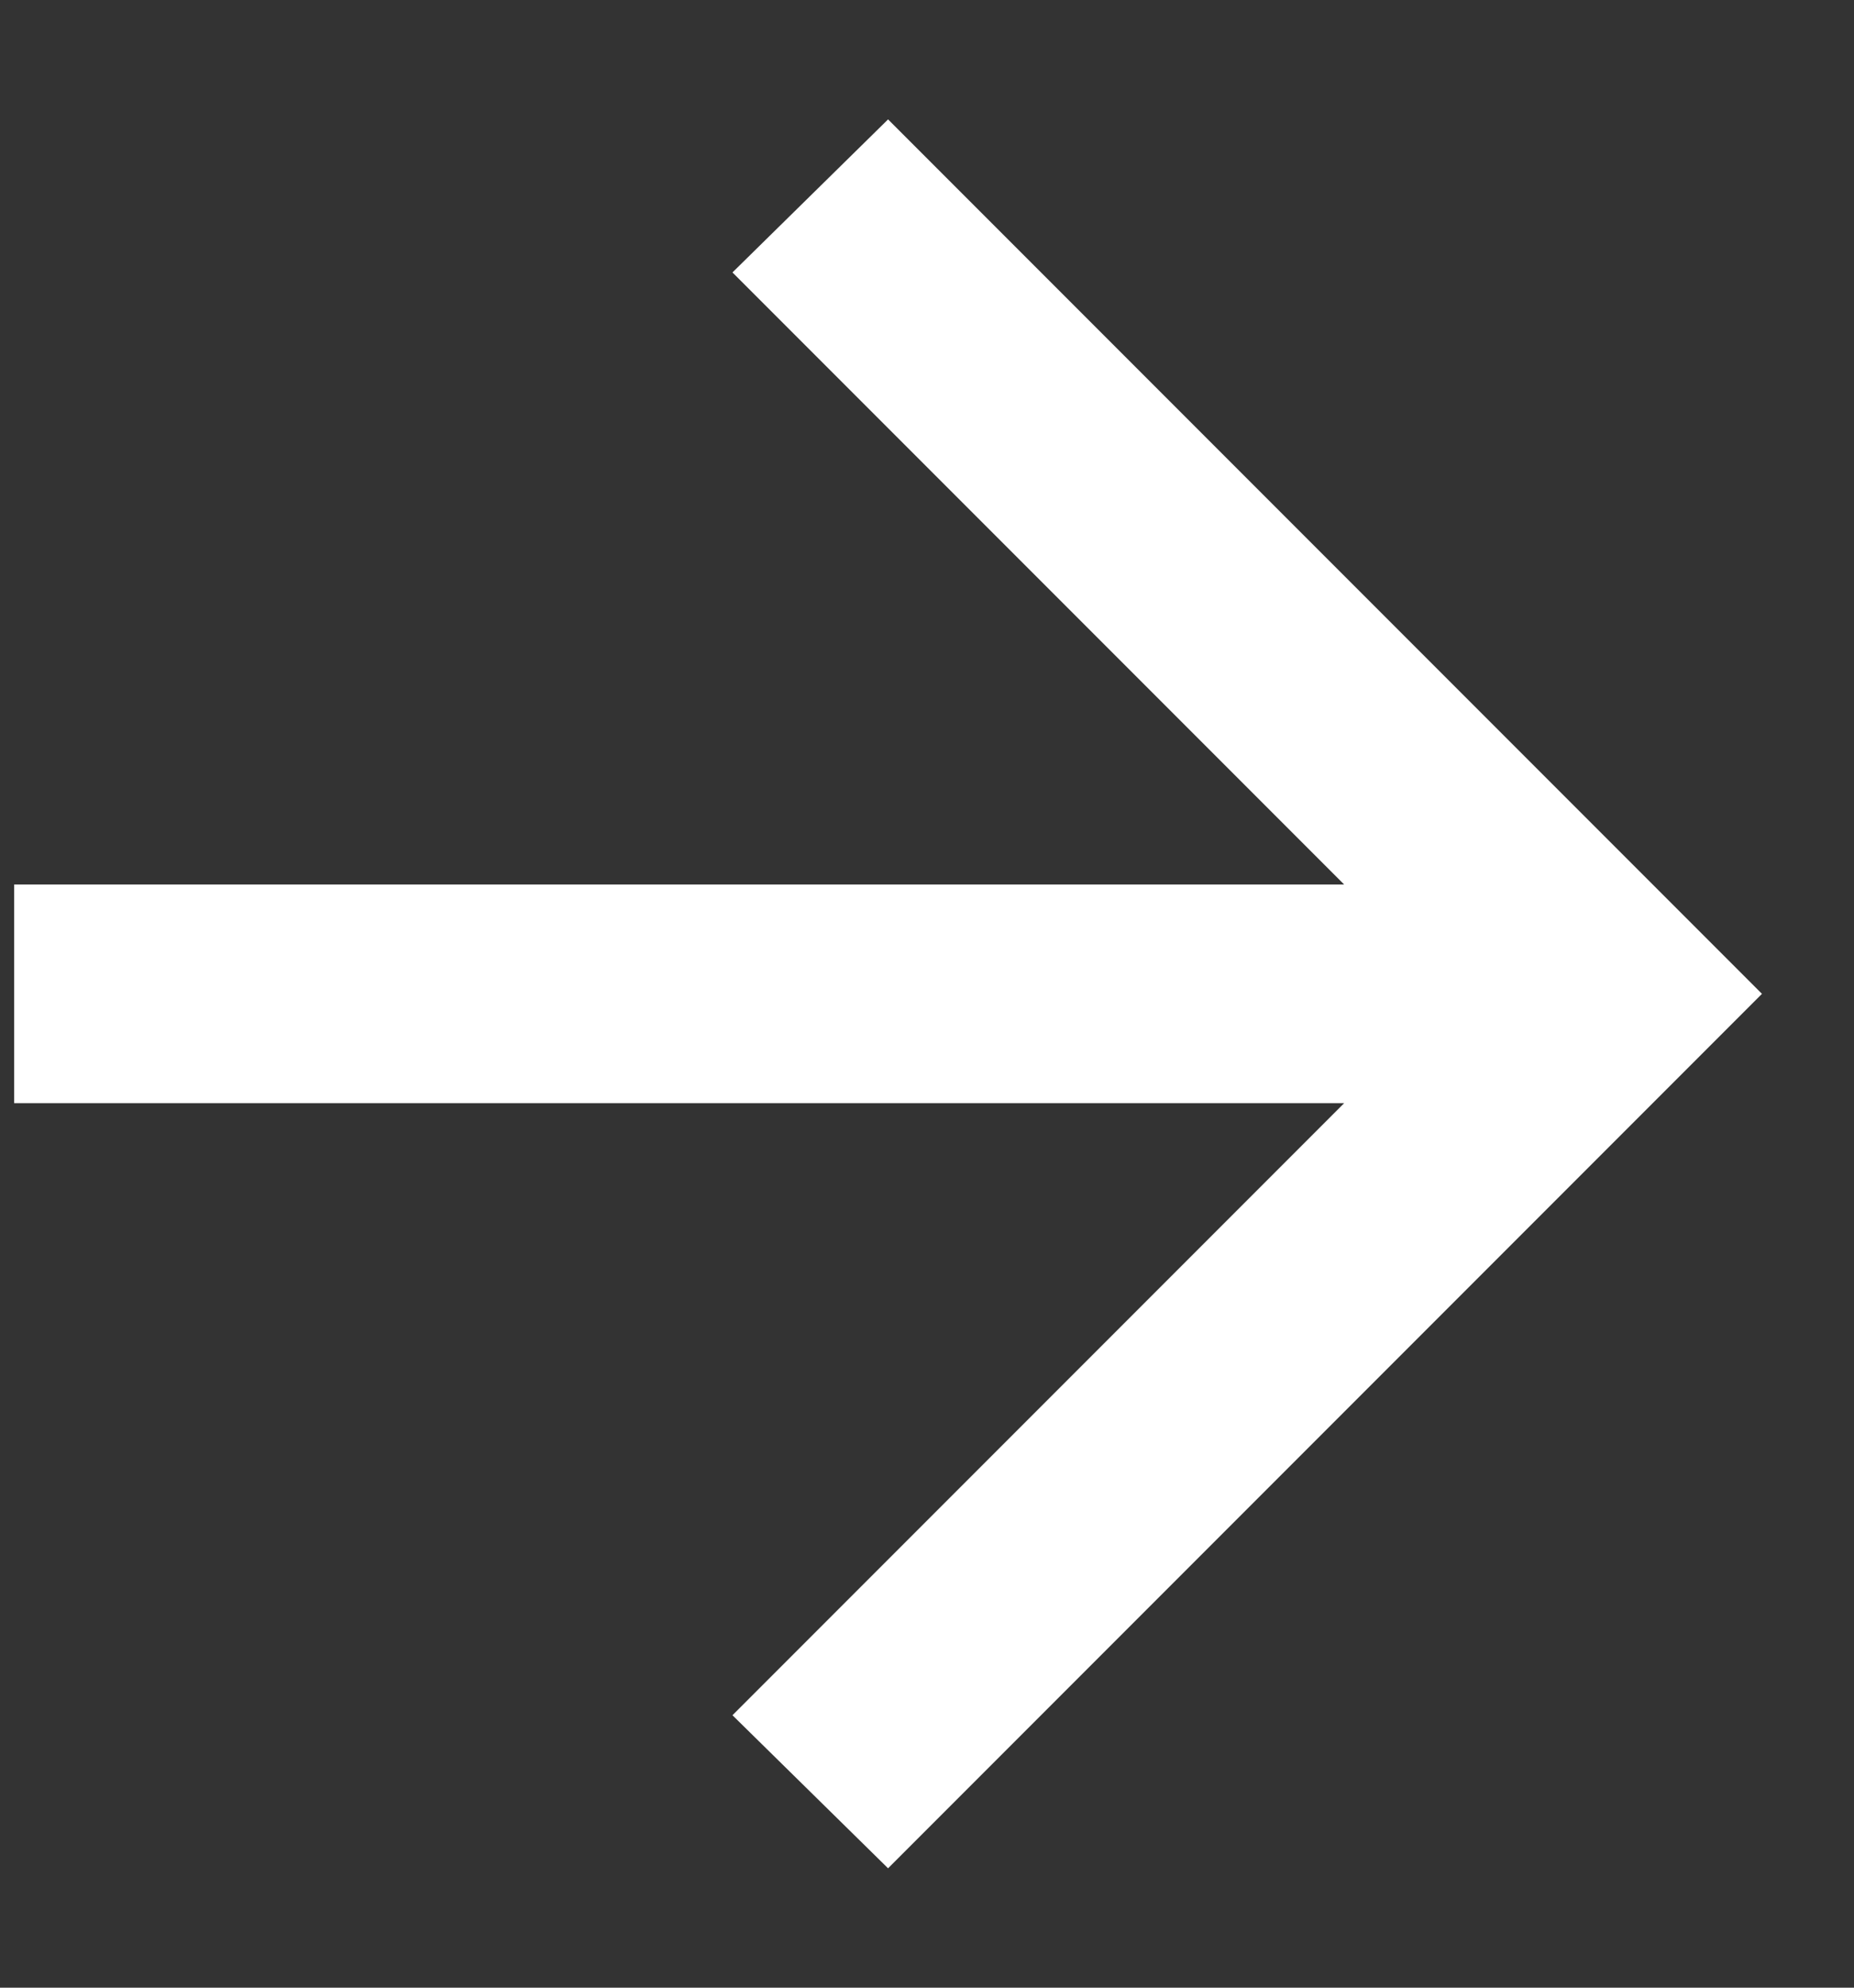 <svg width="14" height="15" viewBox="0 0 14 15" fill="none" xmlns="http://www.w3.org/2000/svg">
<rect x="0" y="0" width="14" height="15" fill="#333333" stroke="none"/>
<path d="M10.15 8.325H0.107V6.675H10.15L5.531 2.056L6.706 0.901L13.305 7.5L6.706 14.099L5.531 12.944L10.15 8.325Z" fill="white"/>
</svg>
